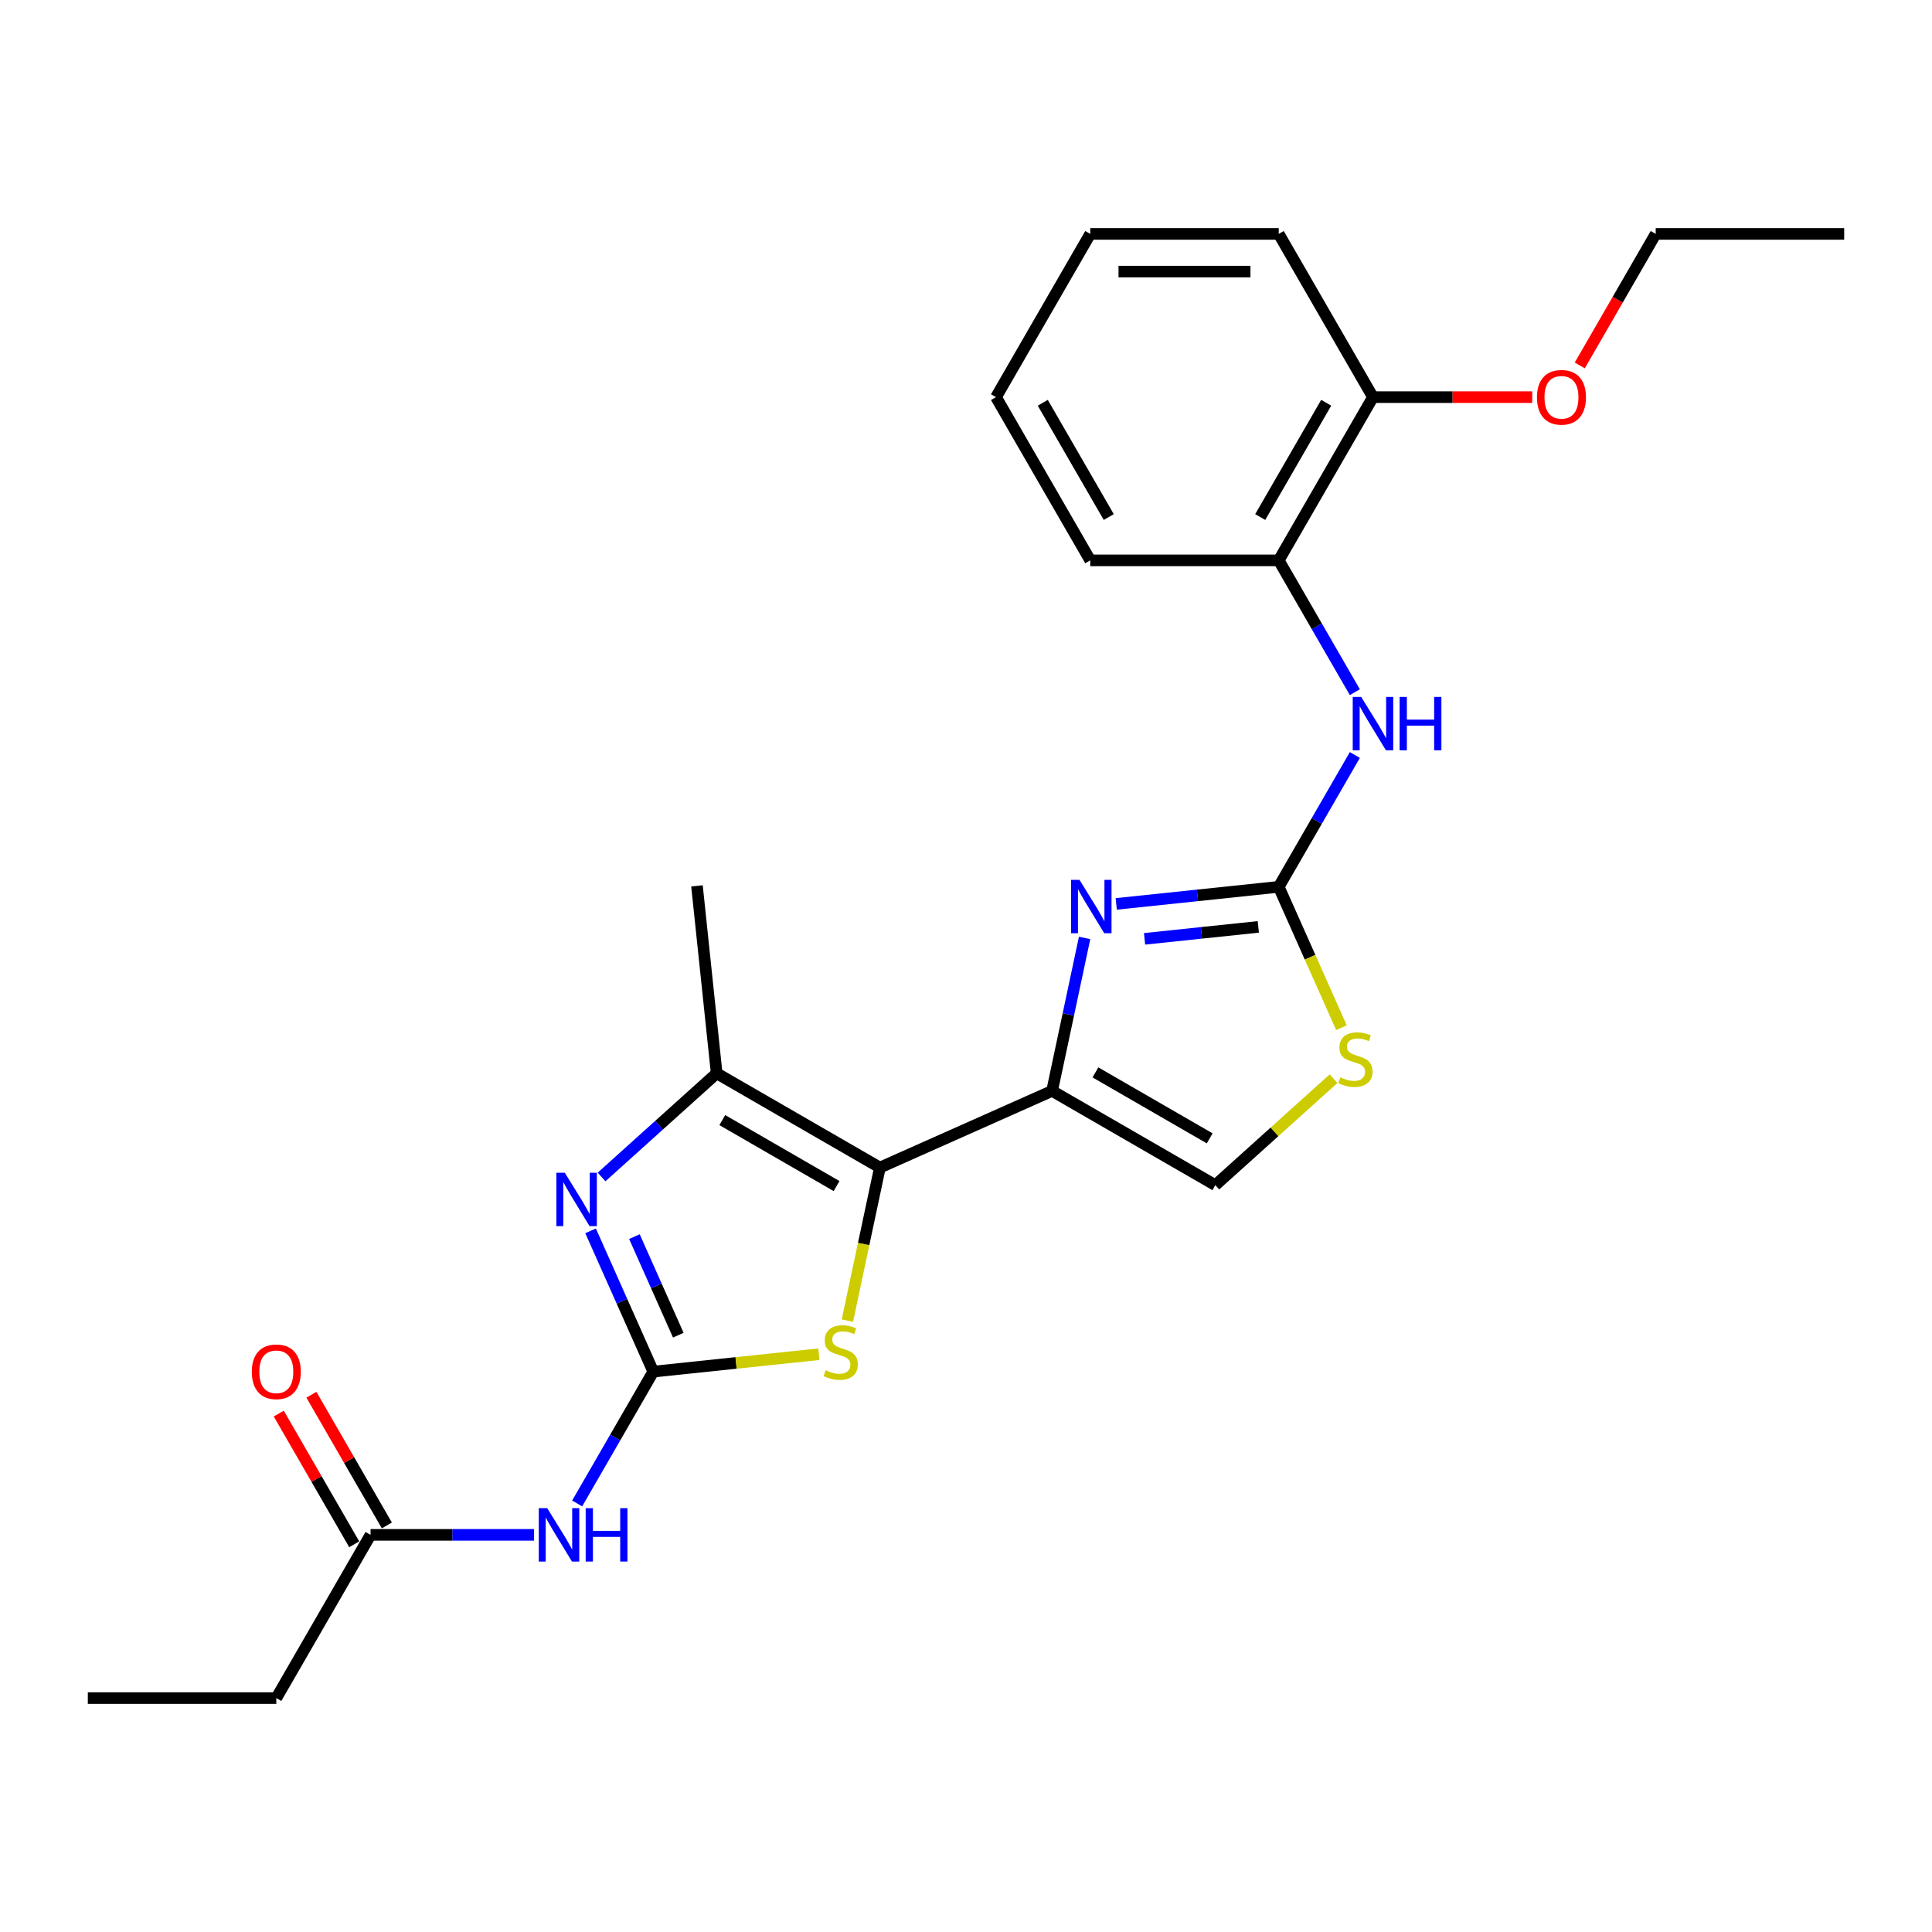 <?xml version='1.0' encoding='iso-8859-1'?>
<svg version='1.1' baseProfile='full'
              xmlns='http://www.w3.org/2000/svg'
                      xmlns:rdkit='http://www.rdkit.org/xml'
                      xmlns:xlink='http://www.w3.org/1999/xlink'
                  xml:space='preserve'
width='1000px' height='1000px' viewBox='0 0 1000 1000'>
<!-- END OF HEADER -->
<rect style='opacity:1.0;fill:#FFFFFF;stroke:none' width='1000' height='1000' x='0' y='0'> </rect>
<path class='bond-1' d='M 455.438,604.329 L 544.562,564.648' style='fill:none;fill-rule:evenodd;stroke:#000000;stroke-width:6px;stroke-linecap:butt;stroke-linejoin:miter;stroke-opacity:1' />
<path class='bond-5' d='M 455.438,604.329 L 447.019,643.935' style='fill:none;fill-rule:evenodd;stroke:#000000;stroke-width:6px;stroke-linecap:butt;stroke-linejoin:miter;stroke-opacity:1' />
<path class='bond-5' d='M 447.019,643.935 L 438.601,683.541' style='fill:none;fill-rule:evenodd;stroke:#CCCC00;stroke-width:6px;stroke-linecap:butt;stroke-linejoin:miter;stroke-opacity:1' />
<path class='bond-6' d='M 455.438,604.329 L 370.95,555.549' style='fill:none;fill-rule:evenodd;stroke:#000000;stroke-width:6px;stroke-linecap:butt;stroke-linejoin:miter;stroke-opacity:1' />
<path class='bond-6' d='M 433.009,613.909 L 373.867,579.764' style='fill:none;fill-rule:evenodd;stroke:#000000;stroke-width:6px;stroke-linecap:butt;stroke-linejoin:miter;stroke-opacity:1' />
<path class='bond-0' d='M 338.13,709.953 L 380.994,705.448' style='fill:none;fill-rule:evenodd;stroke:#000000;stroke-width:6px;stroke-linecap:butt;stroke-linejoin:miter;stroke-opacity:1' />
<path class='bond-0' d='M 380.994,705.448 L 423.857,700.943' style='fill:none;fill-rule:evenodd;stroke:#CCCC00;stroke-width:6px;stroke-linecap:butt;stroke-linejoin:miter;stroke-opacity:1' />
<path class='bond-7' d='M 338.13,709.953 L 318.432,744.07' style='fill:none;fill-rule:evenodd;stroke:#000000;stroke-width:6px;stroke-linecap:butt;stroke-linejoin:miter;stroke-opacity:1' />
<path class='bond-7' d='M 318.432,744.07 L 298.735,778.188' style='fill:none;fill-rule:evenodd;stroke:#0000FF;stroke-width:6px;stroke-linecap:butt;stroke-linejoin:miter;stroke-opacity:1' />
<path class='bond-25' d='M 338.13,709.953 L 321.908,673.517' style='fill:none;fill-rule:evenodd;stroke:#000000;stroke-width:6px;stroke-linecap:butt;stroke-linejoin:miter;stroke-opacity:1' />
<path class='bond-25' d='M 321.908,673.517 L 305.686,637.082' style='fill:none;fill-rule:evenodd;stroke:#0000FF;stroke-width:6px;stroke-linecap:butt;stroke-linejoin:miter;stroke-opacity:1' />
<path class='bond-25' d='M 351.088,691.086 L 339.733,665.581' style='fill:none;fill-rule:evenodd;stroke:#000000;stroke-width:6px;stroke-linecap:butt;stroke-linejoin:miter;stroke-opacity:1' />
<path class='bond-25' d='M 339.733,665.581 L 328.377,640.076' style='fill:none;fill-rule:evenodd;stroke:#0000FF;stroke-width:6px;stroke-linecap:butt;stroke-linejoin:miter;stroke-opacity:1' />
<path class='bond-3' d='M 544.562,564.648 L 552.977,525.061' style='fill:none;fill-rule:evenodd;stroke:#000000;stroke-width:6px;stroke-linecap:butt;stroke-linejoin:miter;stroke-opacity:1' />
<path class='bond-3' d='M 552.977,525.061 L 561.391,485.474' style='fill:none;fill-rule:evenodd;stroke:#0000FF;stroke-width:6px;stroke-linecap:butt;stroke-linejoin:miter;stroke-opacity:1' />
<path class='bond-9' d='M 544.562,564.648 L 629.05,613.427' style='fill:none;fill-rule:evenodd;stroke:#000000;stroke-width:6px;stroke-linecap:butt;stroke-linejoin:miter;stroke-opacity:1' />
<path class='bond-9' d='M 566.991,555.067 L 626.133,589.213' style='fill:none;fill-rule:evenodd;stroke:#000000;stroke-width:6px;stroke-linecap:butt;stroke-linejoin:miter;stroke-opacity:1' />
<path class='bond-2' d='M 311.366,609.198 L 341.158,582.374' style='fill:none;fill-rule:evenodd;stroke:#0000FF;stroke-width:6px;stroke-linecap:butt;stroke-linejoin:miter;stroke-opacity:1' />
<path class='bond-2' d='M 341.158,582.374 L 370.95,555.549' style='fill:none;fill-rule:evenodd;stroke:#000000;stroke-width:6px;stroke-linecap:butt;stroke-linejoin:miter;stroke-opacity:1' />
<path class='bond-4' d='M 577.762,467.864 L 619.816,463.444' style='fill:none;fill-rule:evenodd;stroke:#0000FF;stroke-width:6px;stroke-linecap:butt;stroke-linejoin:miter;stroke-opacity:1' />
<path class='bond-4' d='M 619.816,463.444 L 661.87,459.024' style='fill:none;fill-rule:evenodd;stroke:#000000;stroke-width:6px;stroke-linecap:butt;stroke-linejoin:miter;stroke-opacity:1' />
<path class='bond-4' d='M 592.418,485.942 L 621.856,482.848' style='fill:none;fill-rule:evenodd;stroke:#0000FF;stroke-width:6px;stroke-linecap:butt;stroke-linejoin:miter;stroke-opacity:1' />
<path class='bond-4' d='M 621.856,482.848 L 651.293,479.754' style='fill:none;fill-rule:evenodd;stroke:#000000;stroke-width:6px;stroke-linecap:butt;stroke-linejoin:miter;stroke-opacity:1' />
<path class='bond-10' d='M 661.87,459.024 L 681.568,424.906' style='fill:none;fill-rule:evenodd;stroke:#000000;stroke-width:6px;stroke-linecap:butt;stroke-linejoin:miter;stroke-opacity:1' />
<path class='bond-10' d='M 681.568,424.906 L 701.265,390.789' style='fill:none;fill-rule:evenodd;stroke:#0000FF;stroke-width:6px;stroke-linecap:butt;stroke-linejoin:miter;stroke-opacity:1' />
<path class='bond-26' d='M 661.87,459.024 L 678.101,495.479' style='fill:none;fill-rule:evenodd;stroke:#000000;stroke-width:6px;stroke-linecap:butt;stroke-linejoin:miter;stroke-opacity:1' />
<path class='bond-26' d='M 678.101,495.479 L 694.331,531.933' style='fill:none;fill-rule:evenodd;stroke:#CCCC00;stroke-width:6px;stroke-linecap:butt;stroke-linejoin:miter;stroke-opacity:1' />
<path class='bond-15' d='M 370.95,555.549 L 360.752,458.525' style='fill:none;fill-rule:evenodd;stroke:#000000;stroke-width:6px;stroke-linecap:butt;stroke-linejoin:miter;stroke-opacity:1' />
<path class='bond-11' d='M 276.434,794.441 L 234.113,794.441' style='fill:none;fill-rule:evenodd;stroke:#0000FF;stroke-width:6px;stroke-linecap:butt;stroke-linejoin:miter;stroke-opacity:1' />
<path class='bond-11' d='M 234.113,794.441 L 191.792,794.441' style='fill:none;fill-rule:evenodd;stroke:#000000;stroke-width:6px;stroke-linecap:butt;stroke-linejoin:miter;stroke-opacity:1' />
<path class='bond-8' d='M 690.253,558.32 L 659.652,585.873' style='fill:none;fill-rule:evenodd;stroke:#CCCC00;stroke-width:6px;stroke-linecap:butt;stroke-linejoin:miter;stroke-opacity:1' />
<path class='bond-8' d='M 659.652,585.873 L 629.05,613.427' style='fill:none;fill-rule:evenodd;stroke:#000000;stroke-width:6px;stroke-linecap:butt;stroke-linejoin:miter;stroke-opacity:1' />
<path class='bond-12' d='M 701.265,358.282 L 681.568,324.165' style='fill:none;fill-rule:evenodd;stroke:#0000FF;stroke-width:6px;stroke-linecap:butt;stroke-linejoin:miter;stroke-opacity:1' />
<path class='bond-12' d='M 681.568,324.165 L 661.87,290.047' style='fill:none;fill-rule:evenodd;stroke:#000000;stroke-width:6px;stroke-linecap:butt;stroke-linejoin:miter;stroke-opacity:1' />
<path class='bond-14' d='M 200.241,789.563 L 180.712,755.738' style='fill:none;fill-rule:evenodd;stroke:#000000;stroke-width:6px;stroke-linecap:butt;stroke-linejoin:miter;stroke-opacity:1' />
<path class='bond-14' d='M 180.712,755.738 L 161.184,721.914' style='fill:none;fill-rule:evenodd;stroke:#FF0000;stroke-width:6px;stroke-linecap:butt;stroke-linejoin:miter;stroke-opacity:1' />
<path class='bond-14' d='M 183.344,799.319 L 163.815,765.494' style='fill:none;fill-rule:evenodd;stroke:#000000;stroke-width:6px;stroke-linecap:butt;stroke-linejoin:miter;stroke-opacity:1' />
<path class='bond-14' d='M 163.815,765.494 L 144.286,731.669' style='fill:none;fill-rule:evenodd;stroke:#FF0000;stroke-width:6px;stroke-linecap:butt;stroke-linejoin:miter;stroke-opacity:1' />
<path class='bond-17' d='M 191.792,794.441 L 143.013,878.929' style='fill:none;fill-rule:evenodd;stroke:#000000;stroke-width:6px;stroke-linecap:butt;stroke-linejoin:miter;stroke-opacity:1' />
<path class='bond-13' d='M 661.87,290.047 L 710.649,205.559' style='fill:none;fill-rule:evenodd;stroke:#000000;stroke-width:6px;stroke-linecap:butt;stroke-linejoin:miter;stroke-opacity:1' />
<path class='bond-13' d='M 652.289,267.618 L 686.435,208.476' style='fill:none;fill-rule:evenodd;stroke:#000000;stroke-width:6px;stroke-linecap:butt;stroke-linejoin:miter;stroke-opacity:1' />
<path class='bond-18' d='M 661.87,290.047 L 564.311,290.047' style='fill:none;fill-rule:evenodd;stroke:#000000;stroke-width:6px;stroke-linecap:butt;stroke-linejoin:miter;stroke-opacity:1' />
<path class='bond-16' d='M 710.649,205.559 L 751.868,205.559' style='fill:none;fill-rule:evenodd;stroke:#000000;stroke-width:6px;stroke-linecap:butt;stroke-linejoin:miter;stroke-opacity:1' />
<path class='bond-16' d='M 751.868,205.559 L 793.086,205.559' style='fill:none;fill-rule:evenodd;stroke:#FF0000;stroke-width:6px;stroke-linecap:butt;stroke-linejoin:miter;stroke-opacity:1' />
<path class='bond-19' d='M 710.649,205.559 L 661.87,121.071' style='fill:none;fill-rule:evenodd;stroke:#000000;stroke-width:6px;stroke-linecap:butt;stroke-linejoin:miter;stroke-opacity:1' />
<path class='bond-20' d='M 817.682,189.15 L 837.334,155.11' style='fill:none;fill-rule:evenodd;stroke:#FF0000;stroke-width:6px;stroke-linecap:butt;stroke-linejoin:miter;stroke-opacity:1' />
<path class='bond-20' d='M 837.334,155.11 L 856.987,121.071' style='fill:none;fill-rule:evenodd;stroke:#000000;stroke-width:6px;stroke-linecap:butt;stroke-linejoin:miter;stroke-opacity:1' />
<path class='bond-21' d='M 143.013,878.929 L 45.455,878.929' style='fill:none;fill-rule:evenodd;stroke:#000000;stroke-width:6px;stroke-linecap:butt;stroke-linejoin:miter;stroke-opacity:1' />
<path class='bond-23' d='M 564.311,290.047 L 515.532,205.559' style='fill:none;fill-rule:evenodd;stroke:#000000;stroke-width:6px;stroke-linecap:butt;stroke-linejoin:miter;stroke-opacity:1' />
<path class='bond-23' d='M 573.892,267.618 L 539.746,208.476' style='fill:none;fill-rule:evenodd;stroke:#000000;stroke-width:6px;stroke-linecap:butt;stroke-linejoin:miter;stroke-opacity:1' />
<path class='bond-27' d='M 661.87,121.071 L 564.311,121.071' style='fill:none;fill-rule:evenodd;stroke:#000000;stroke-width:6px;stroke-linecap:butt;stroke-linejoin:miter;stroke-opacity:1' />
<path class='bond-27' d='M 647.236,140.583 L 578.945,140.583' style='fill:none;fill-rule:evenodd;stroke:#000000;stroke-width:6px;stroke-linecap:butt;stroke-linejoin:miter;stroke-opacity:1' />
<path class='bond-22' d='M 856.987,121.071 L 954.545,121.071' style='fill:none;fill-rule:evenodd;stroke:#000000;stroke-width:6px;stroke-linecap:butt;stroke-linejoin:miter;stroke-opacity:1' />
<path class='bond-24' d='M 515.532,205.559 L 564.311,121.071' style='fill:none;fill-rule:evenodd;stroke:#000000;stroke-width:6px;stroke-linecap:butt;stroke-linejoin:miter;stroke-opacity:1' />
<path  class='atom-3' d='M 292.342 607.014
L 301.396 621.648
Q 302.293 623.092, 303.737 625.707
Q 305.181 628.321, 305.259 628.477
L 305.259 607.014
L 308.927 607.014
L 308.927 634.643
L 305.142 634.643
L 295.425 618.643
Q 294.294 616.77, 293.084 614.624
Q 291.913 612.478, 291.562 611.814
L 291.562 634.643
L 287.972 634.643
L 287.972 607.014
L 292.342 607.014
' fill='#0000FF'/>
<path  class='atom-4' d='M 558.738 455.407
L 567.792 470.041
Q 568.689 471.485, 570.133 474.099
Q 571.577 476.714, 571.655 476.87
L 571.655 455.407
L 575.323 455.407
L 575.323 483.035
L 571.538 483.035
L 561.821 467.036
Q 560.69 465.163, 559.48 463.016
Q 558.309 460.87, 557.958 460.207
L 557.958 483.035
L 554.368 483.035
L 554.368 455.407
L 558.738 455.407
' fill='#0000FF'/>
<path  class='atom-6' d='M 427.35 709.238
Q 427.662 709.355, 428.95 709.901
Q 430.237 710.448, 431.642 710.799
Q 433.086 711.111, 434.491 711.111
Q 437.106 711.111, 438.627 709.862
Q 440.149 708.574, 440.149 706.35
Q 440.149 704.828, 439.369 703.892
Q 438.627 702.955, 437.457 702.448
Q 436.286 701.94, 434.335 701.355
Q 431.876 700.614, 430.393 699.911
Q 428.95 699.209, 427.896 697.726
Q 426.881 696.243, 426.881 693.746
Q 426.881 690.272, 429.223 688.126
Q 431.603 685.98, 436.286 685.98
Q 439.486 685.98, 443.115 687.502
L 442.218 690.507
Q 438.901 689.141, 436.403 689.141
Q 433.71 689.141, 432.228 690.272
Q 430.745 691.365, 430.784 693.277
Q 430.784 694.76, 431.525 695.658
Q 432.306 696.555, 433.398 697.063
Q 434.53 697.57, 436.403 698.155
Q 438.901 698.936, 440.383 699.716
Q 441.866 700.497, 442.92 702.097
Q 444.013 703.658, 444.013 706.35
Q 444.013 710.174, 441.437 712.243
Q 438.901 714.272, 434.647 714.272
Q 432.189 714.272, 430.315 713.726
Q 428.481 713.218, 426.296 712.321
L 427.35 709.238
' fill='#CCCC00'/>
<path  class='atom-8' d='M 283.244 780.627
L 292.297 795.261
Q 293.195 796.704, 294.639 799.319
Q 296.082 801.934, 296.161 802.09
L 296.161 780.627
L 299.829 780.627
L 299.829 808.255
L 296.043 808.255
L 286.327 792.256
Q 285.195 790.383, 283.985 788.236
Q 282.815 786.09, 282.463 785.427
L 282.463 808.255
L 278.873 808.255
L 278.873 780.627
L 283.244 780.627
' fill='#0000FF'/>
<path  class='atom-8' d='M 303.146 780.627
L 306.892 780.627
L 306.892 792.373
L 321.018 792.373
L 321.018 780.627
L 324.765 780.627
L 324.765 808.255
L 321.018 808.255
L 321.018 795.495
L 306.892 795.495
L 306.892 808.255
L 303.146 808.255
L 303.146 780.627
' fill='#0000FF'/>
<path  class='atom-9' d='M 693.746 557.63
Q 694.058 557.747, 695.346 558.294
Q 696.633 558.84, 698.038 559.191
Q 699.482 559.504, 700.887 559.504
Q 703.502 559.504, 705.024 558.255
Q 706.545 556.967, 706.545 554.743
Q 706.545 553.221, 705.765 552.284
Q 705.024 551.348, 703.853 550.84
Q 702.682 550.333, 700.731 549.748
Q 698.272 549.006, 696.79 548.304
Q 695.346 547.601, 694.292 546.119
Q 693.277 544.636, 693.277 542.138
Q 693.277 538.665, 695.619 536.519
Q 697.999 534.372, 702.682 534.372
Q 705.882 534.372, 709.511 535.894
L 708.614 538.899
Q 705.297 537.533, 702.799 537.533
Q 700.107 537.533, 698.624 538.665
Q 697.141 539.758, 697.18 541.67
Q 697.18 543.153, 697.921 544.05
Q 698.702 544.948, 699.794 545.455
Q 700.926 545.962, 702.799 546.548
Q 705.297 547.328, 706.78 548.109
Q 708.262 548.889, 709.316 550.489
Q 710.409 552.05, 710.409 554.743
Q 710.409 558.567, 707.833 560.635
Q 705.297 562.664, 701.043 562.664
Q 698.585 562.664, 696.712 562.118
Q 694.877 561.611, 692.692 560.713
L 693.746 557.63
' fill='#CCCC00'/>
<path  class='atom-11' d='M 704.542 360.721
L 713.595 375.355
Q 714.493 376.799, 715.937 379.413
Q 717.381 382.028, 717.459 382.184
L 717.459 360.721
L 721.127 360.721
L 721.127 388.35
L 717.342 388.35
L 707.625 372.35
Q 706.493 370.477, 705.283 368.331
Q 704.113 366.184, 703.761 365.521
L 703.761 388.35
L 700.171 388.35
L 700.171 360.721
L 704.542 360.721
' fill='#0000FF'/>
<path  class='atom-11' d='M 724.444 360.721
L 728.19 360.721
L 728.19 372.467
L 742.317 372.467
L 742.317 360.721
L 746.063 360.721
L 746.063 388.35
L 742.317 388.35
L 742.317 375.589
L 728.19 375.589
L 728.19 388.35
L 724.444 388.35
L 724.444 360.721
' fill='#0000FF'/>
<path  class='atom-15' d='M 130.33 710.031
Q 130.33 703.397, 133.608 699.69
Q 136.886 695.982, 143.013 695.982
Q 149.14 695.982, 152.418 699.69
Q 155.696 703.397, 155.696 710.031
Q 155.696 716.743, 152.379 720.567
Q 149.062 724.352, 143.013 724.352
Q 136.925 724.352, 133.608 720.567
Q 130.33 716.782, 130.33 710.031
M 143.013 721.231
Q 147.228 721.231, 149.491 718.421
Q 151.793 715.572, 151.793 710.031
Q 151.793 704.607, 149.491 701.875
Q 147.228 699.104, 143.013 699.104
Q 138.799 699.104, 136.496 701.836
Q 134.233 704.568, 134.233 710.031
Q 134.233 715.611, 136.496 718.421
Q 138.799 721.231, 143.013 721.231
' fill='#FF0000'/>
<path  class='atom-17' d='M 795.525 205.637
Q 795.525 199.003, 798.803 195.296
Q 802.081 191.589, 808.208 191.589
Q 814.334 191.589, 817.612 195.296
Q 820.89 199.003, 820.89 205.637
Q 820.89 212.349, 817.573 216.173
Q 814.256 219.959, 808.208 219.959
Q 802.12 219.959, 798.803 216.173
Q 795.525 212.388, 795.525 205.637
M 808.208 216.837
Q 812.422 216.837, 814.686 214.027
Q 816.988 211.178, 816.988 205.637
Q 816.988 200.213, 814.686 197.481
Q 812.422 194.71, 808.208 194.71
Q 803.993 194.71, 801.691 197.442
Q 799.427 200.174, 799.427 205.637
Q 799.427 211.217, 801.691 214.027
Q 803.993 216.837, 808.208 216.837
' fill='#FF0000'/>
</svg>
